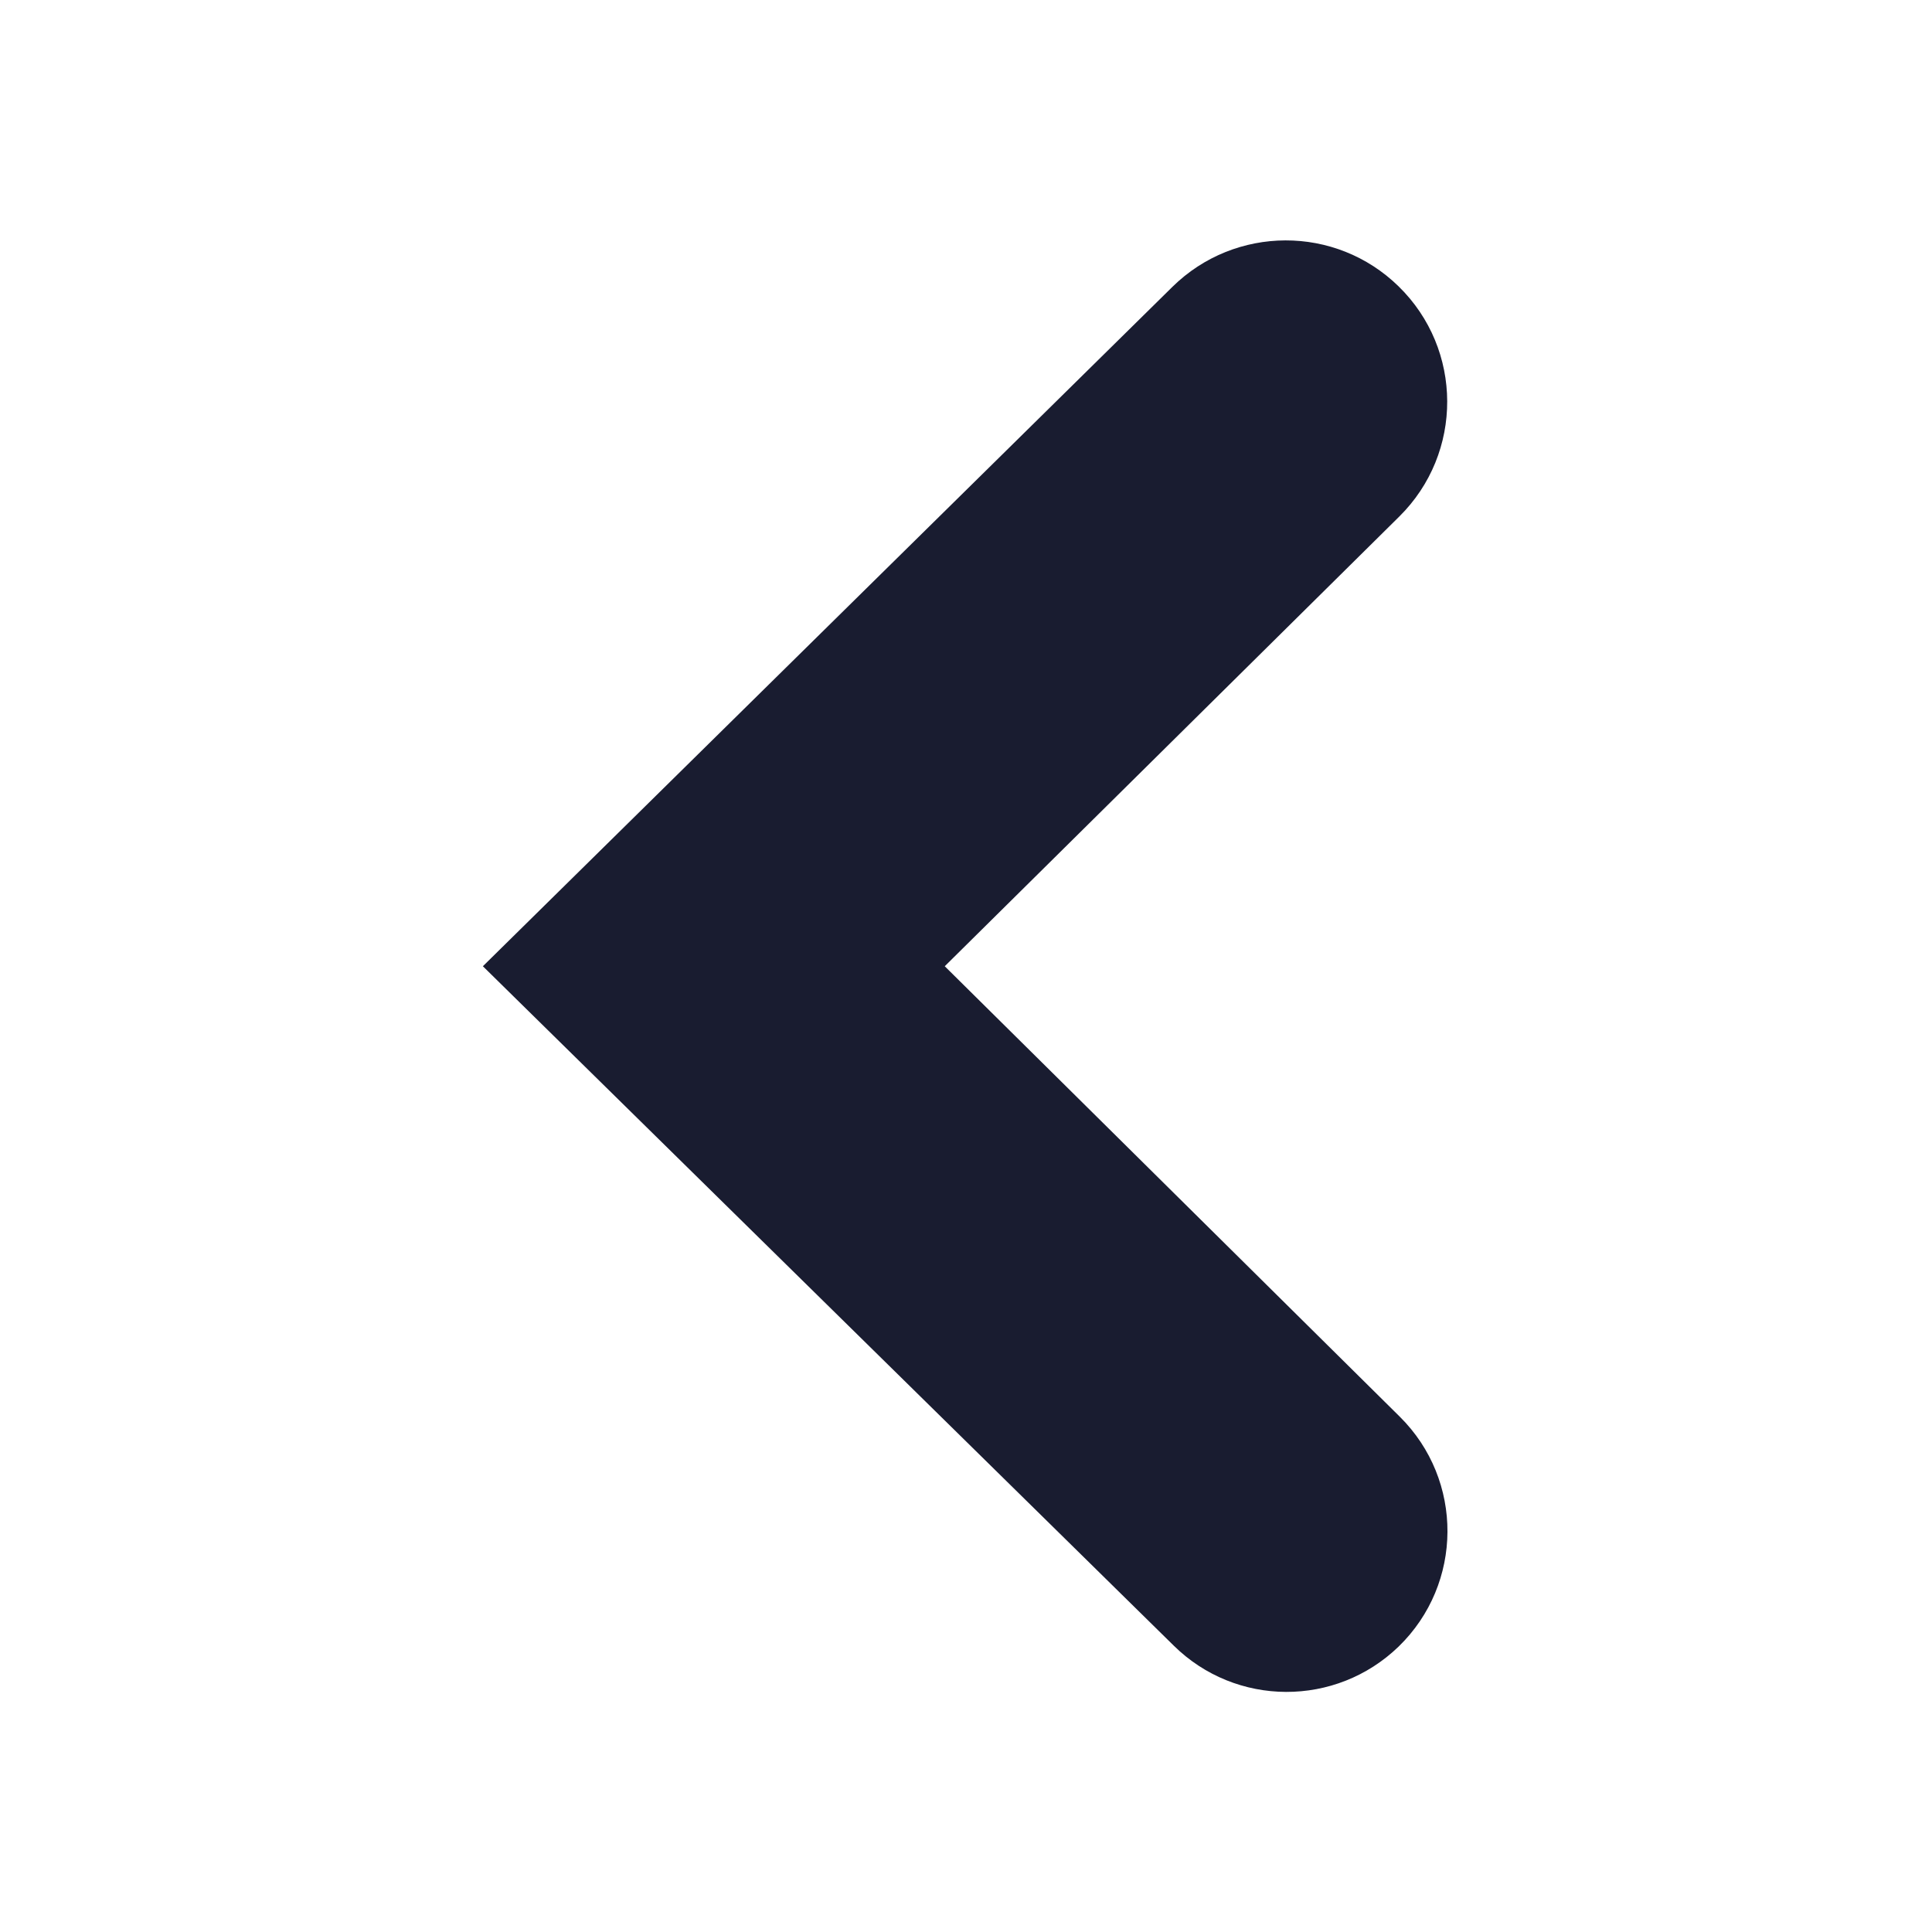 <svg width="16" height="16" viewBox="0 0 16 16" fill="none" xmlns="http://www.w3.org/2000/svg">
<path fill-rule="evenodd" clip-rule="evenodd" d="M11.592 11.732C12.123 12.258 12.118 13.116 11.583 13.636V13.636C11.063 14.139 10.237 14.137 9.721 13.629L3.999 8.002L9.71 2.375C10.229 1.865 11.061 1.862 11.582 2.371V2.371C12.117 2.893 12.12 3.752 11.588 4.278L7.824 8.002L11.592 11.732Z" fill="#191C30"/>
</svg>
